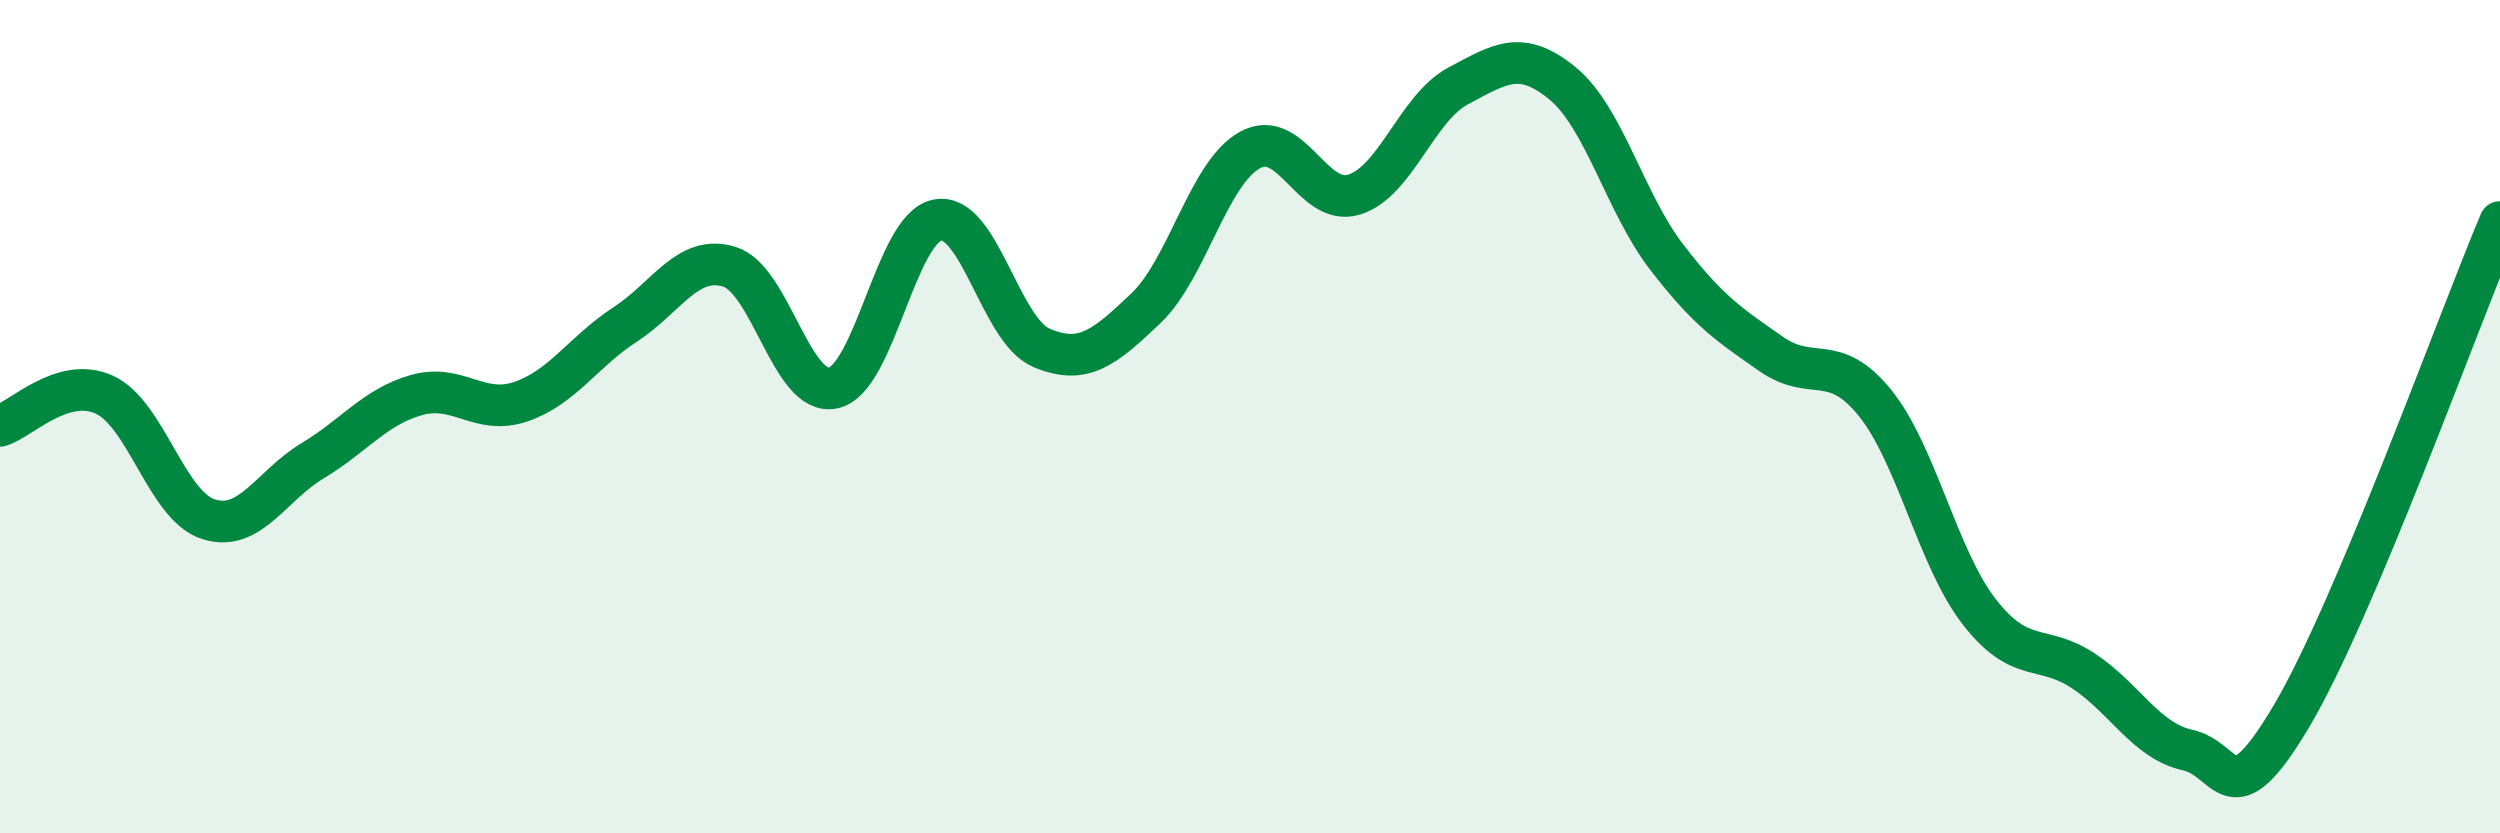
    <svg width="60" height="20" viewBox="0 0 60 20" xmlns="http://www.w3.org/2000/svg">
      <path
        d="M 0,10.22 C 0.5,10.07 1.5,9.02 2.5,9.47 C 3.5,9.92 4,12.14 5,12.46 C 6,12.78 6.5,11.66 7.5,11.06 C 8.5,10.46 9,9.76 10,9.48 C 11,9.2 11.5,9.98 12.5,9.64 C 13.5,9.3 14,8.44 15,7.79 C 16,7.14 16.5,6.1 17.5,6.4 C 18.5,6.7 19,9.53 20,9.31 C 21,9.09 21.5,5.47 22.5,5.28 C 23.5,5.09 24,7.93 25,8.35 C 26,8.77 26.5,8.35 27.5,7.4 C 28.5,6.45 29,4.15 30,3.6 C 31,3.05 31.5,4.98 32.5,4.67 C 33.5,4.36 34,2.59 35,2.06 C 36,1.53 36.5,1.18 37.5,2 C 38.5,2.82 39,4.87 40,6.17 C 41,7.47 41.5,7.79 42.5,8.49 C 43.5,9.19 44,8.43 45,9.67 C 46,10.91 46.5,13.39 47.5,14.68 C 48.5,15.97 49,15.44 50,16.1 C 51,16.76 51.5,17.78 52.5,18 C 53.5,18.22 53.5,19.71 55,17.18 C 56.5,14.65 59,7.7 60,5.33L60 20L0 20Z"
        fill="#008740"
        opacity="0.1"
        stroke-linecap="round"
        stroke-linejoin="round"
      />
      <path
        d="M 0,10.22 C 0.5,10.07 1.5,9.02 2.5,9.47 C 3.5,9.92 4,12.14 5,12.46 C 6,12.78 6.5,11.66 7.5,11.06 C 8.5,10.46 9,9.76 10,9.48 C 11,9.2 11.5,9.98 12.5,9.64 C 13.5,9.3 14,8.44 15,7.79 C 16,7.14 16.5,6.1 17.5,6.4 C 18.5,6.7 19,9.53 20,9.31 C 21,9.09 21.5,5.47 22.5,5.28 C 23.5,5.09 24,7.93 25,8.35 C 26,8.77 26.5,8.35 27.5,7.4 C 28.5,6.45 29,4.15 30,3.6 C 31,3.05 31.5,4.98 32.5,4.67 C 33.5,4.36 34,2.59 35,2.06 C 36,1.53 36.5,1.18 37.5,2 C 38.5,2.82 39,4.87 40,6.17 C 41,7.47 41.5,7.79 42.5,8.49 C 43.5,9.19 44,8.43 45,9.67 C 46,10.91 46.5,13.39 47.5,14.68 C 48.5,15.97 49,15.44 50,16.1 C 51,16.76 51.5,17.78 52.5,18 C 53.5,18.22 53.5,19.71 55,17.18 C 56.5,14.65 59,7.7 60,5.33"
        stroke="#008740"
        stroke-width="1"
        fill="none"
        stroke-linecap="round"
        stroke-linejoin="round"
      />
    </svg>
  